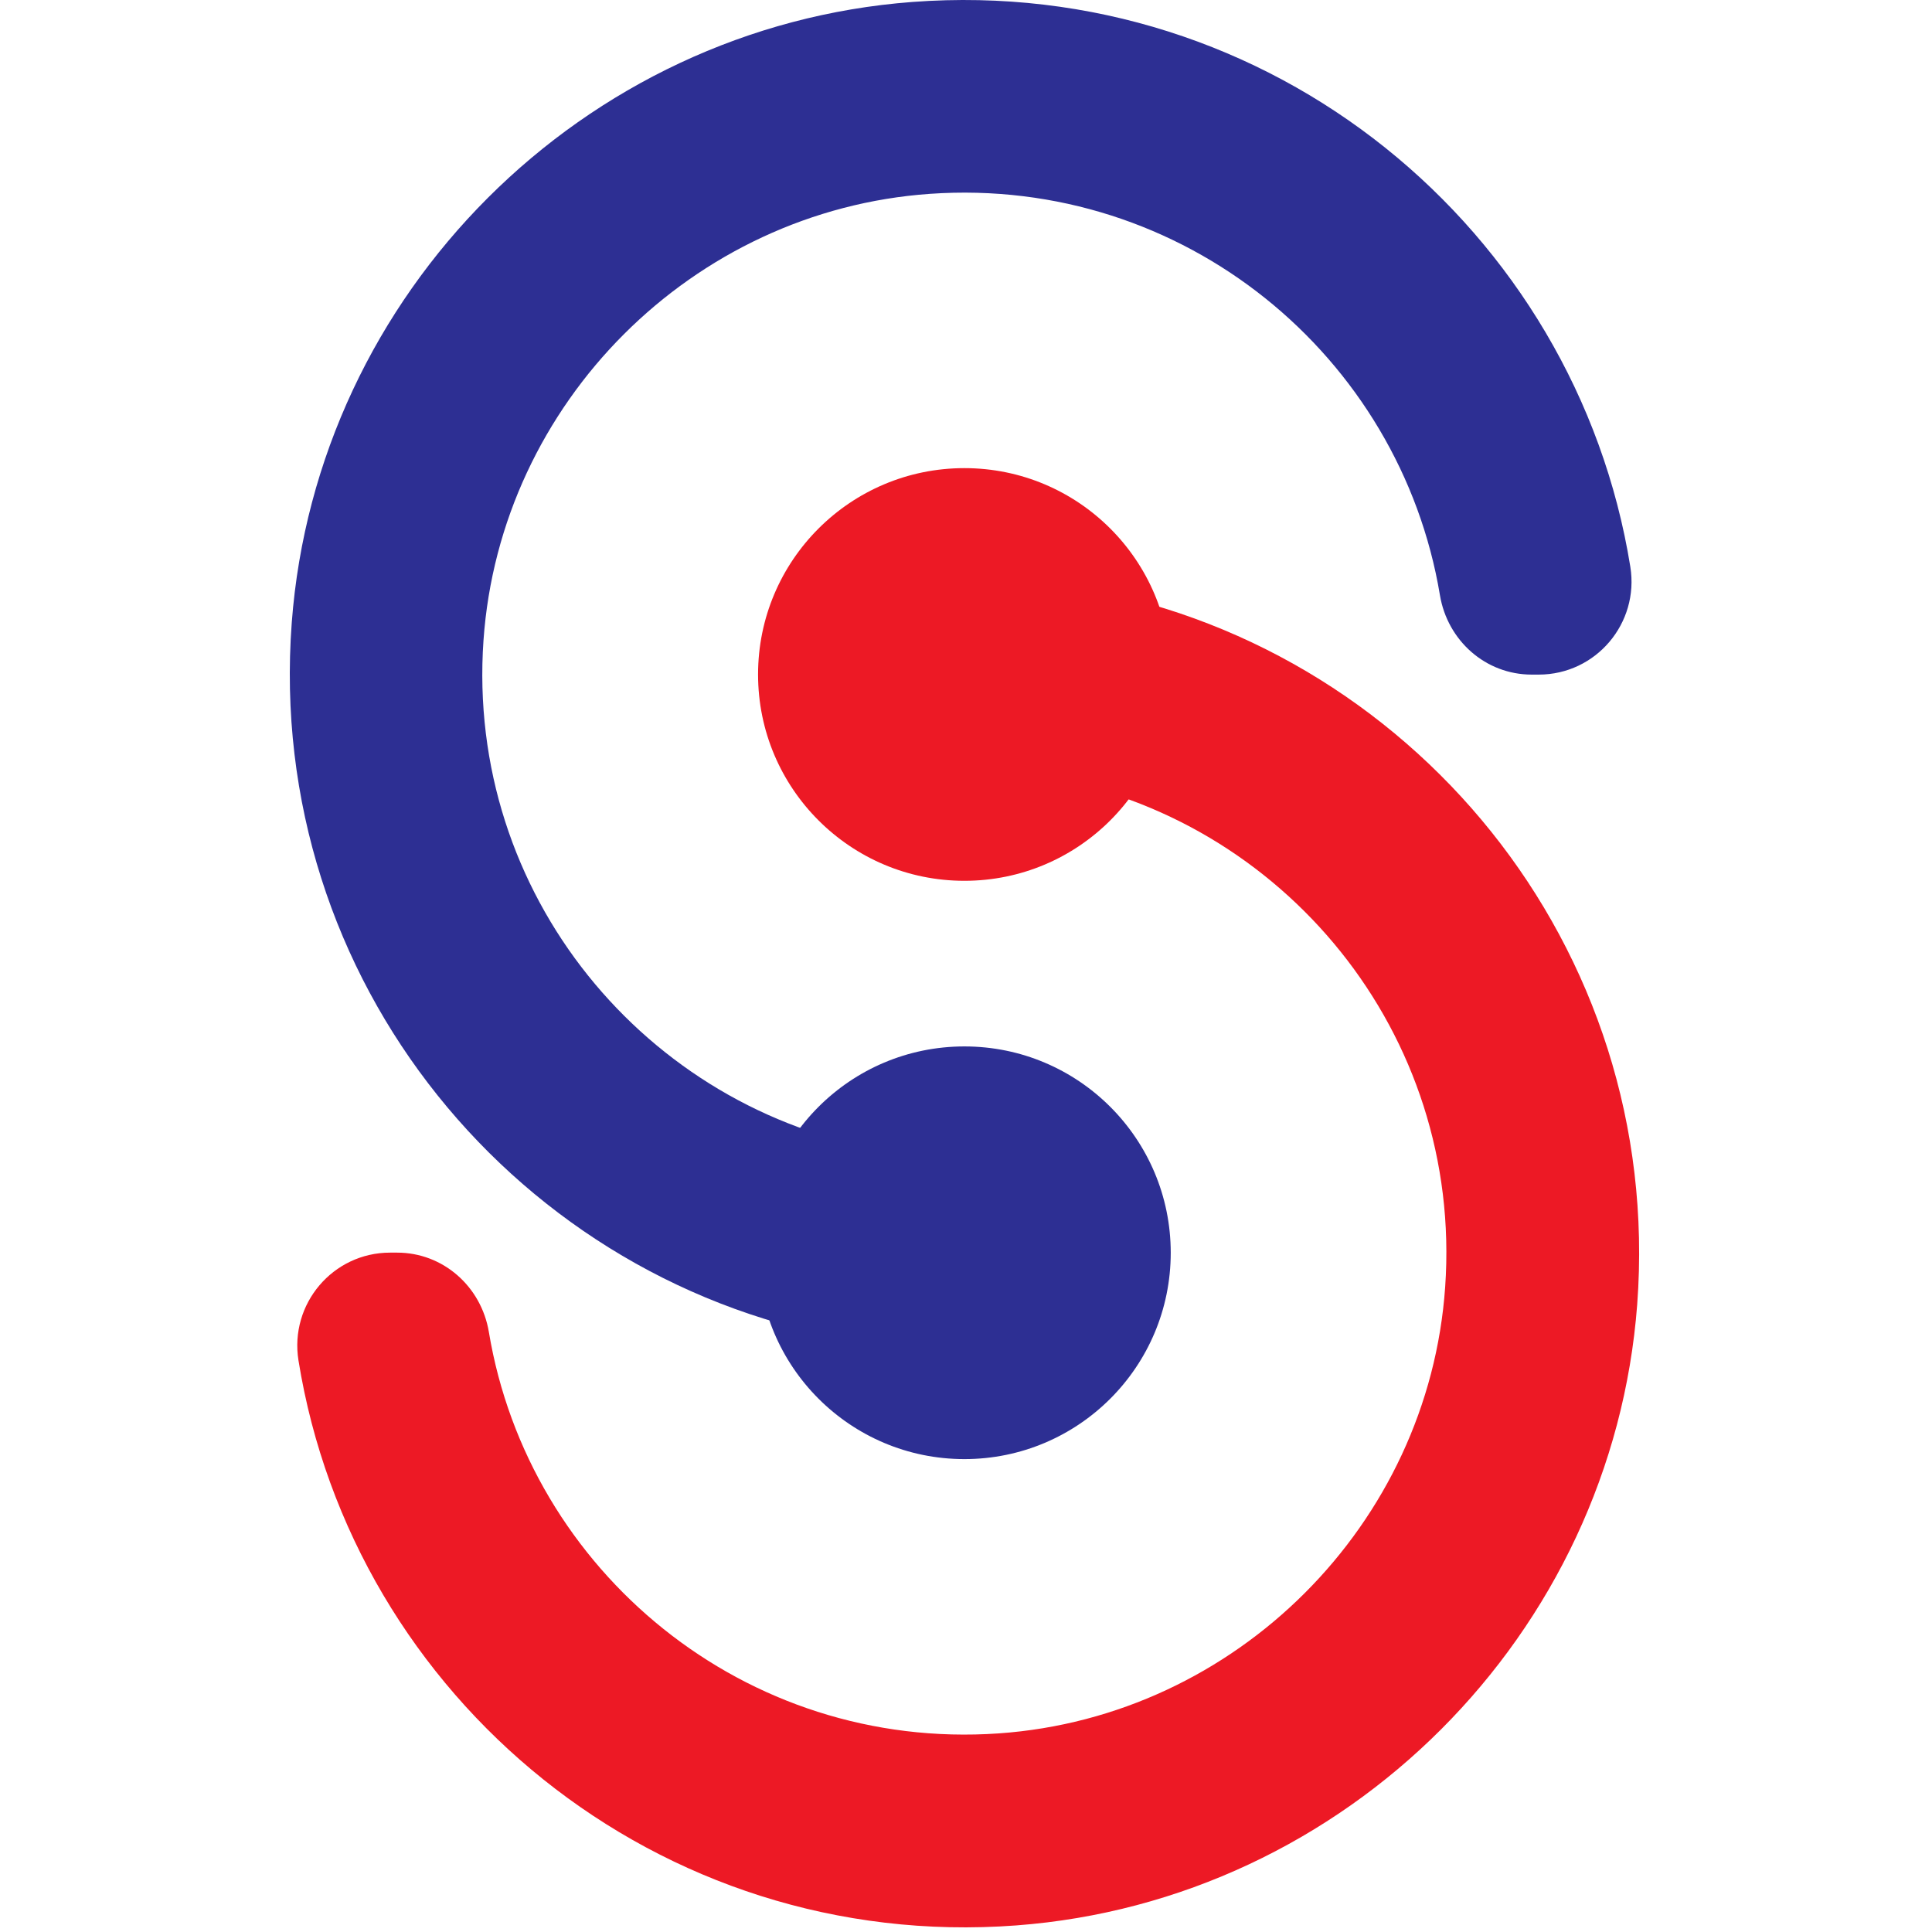 <svg xmlns="http://www.w3.org/2000/svg" width="400" height="400" viewBox="0 0 400 400" fill="none"><path d="M177.369 277.541C107.536 266.292 54.848 203.038 60.402 128.932C65.528 60.637 120.666 5.528 188.932 0.402C263.066 -5.152 326.292 47.508 337.541 117.341C339.421 129.046 330.421 139.669 318.573 139.669H317.121C307.58 139.669 299.691 132.635 298.125 123.236C289.894 73.738 245.095 36.458 192.521 40.132C143.364 43.578 103.549 83.393 100.103 132.549C96.429 185.095 133.738 229.866 183.208 238.125C192.606 239.691 199.641 247.58 199.641 257.121V258.602C199.669 270.393 189.046 279.421 177.369 277.541Z" fill="#2D2F93"></path><path d="M210.406 398.639C136.272 404.192 73.047 351.533 61.797 281.671C59.917 269.966 68.917 259.343 80.765 259.343H82.217C91.758 259.343 99.647 266.377 101.214 275.776C109.444 325.274 154.244 362.554 206.789 358.88C255.946 355.434 295.789 315.619 299.207 266.463C302.881 213.917 265.572 169.118 216.102 160.887C206.704 159.321 199.669 151.432 199.669 141.891V140.438C199.669 128.591 210.292 119.591 221.997 121.471C291.831 132.72 344.519 195.975 338.965 270.08C333.81 338.375 278.701 393.512 210.406 398.639Z" fill="#ED1925"></path><path d="M199.669 302.091C223.263 302.091 242.389 282.965 242.389 259.371C242.389 235.777 223.263 216.651 199.669 216.651C176.076 216.651 156.949 235.777 156.949 259.371C156.949 282.965 176.076 302.091 199.669 302.091Z" fill="#2D2F93"></path><path d="M199.669 182.362C223.263 182.362 242.389 163.235 242.389 139.641C242.389 116.048 223.263 96.921 199.669 96.921C176.076 96.921 156.949 116.048 156.949 139.641C156.949 163.235 176.076 182.362 199.669 182.362Z" fill="#ED1925"></path></svg>